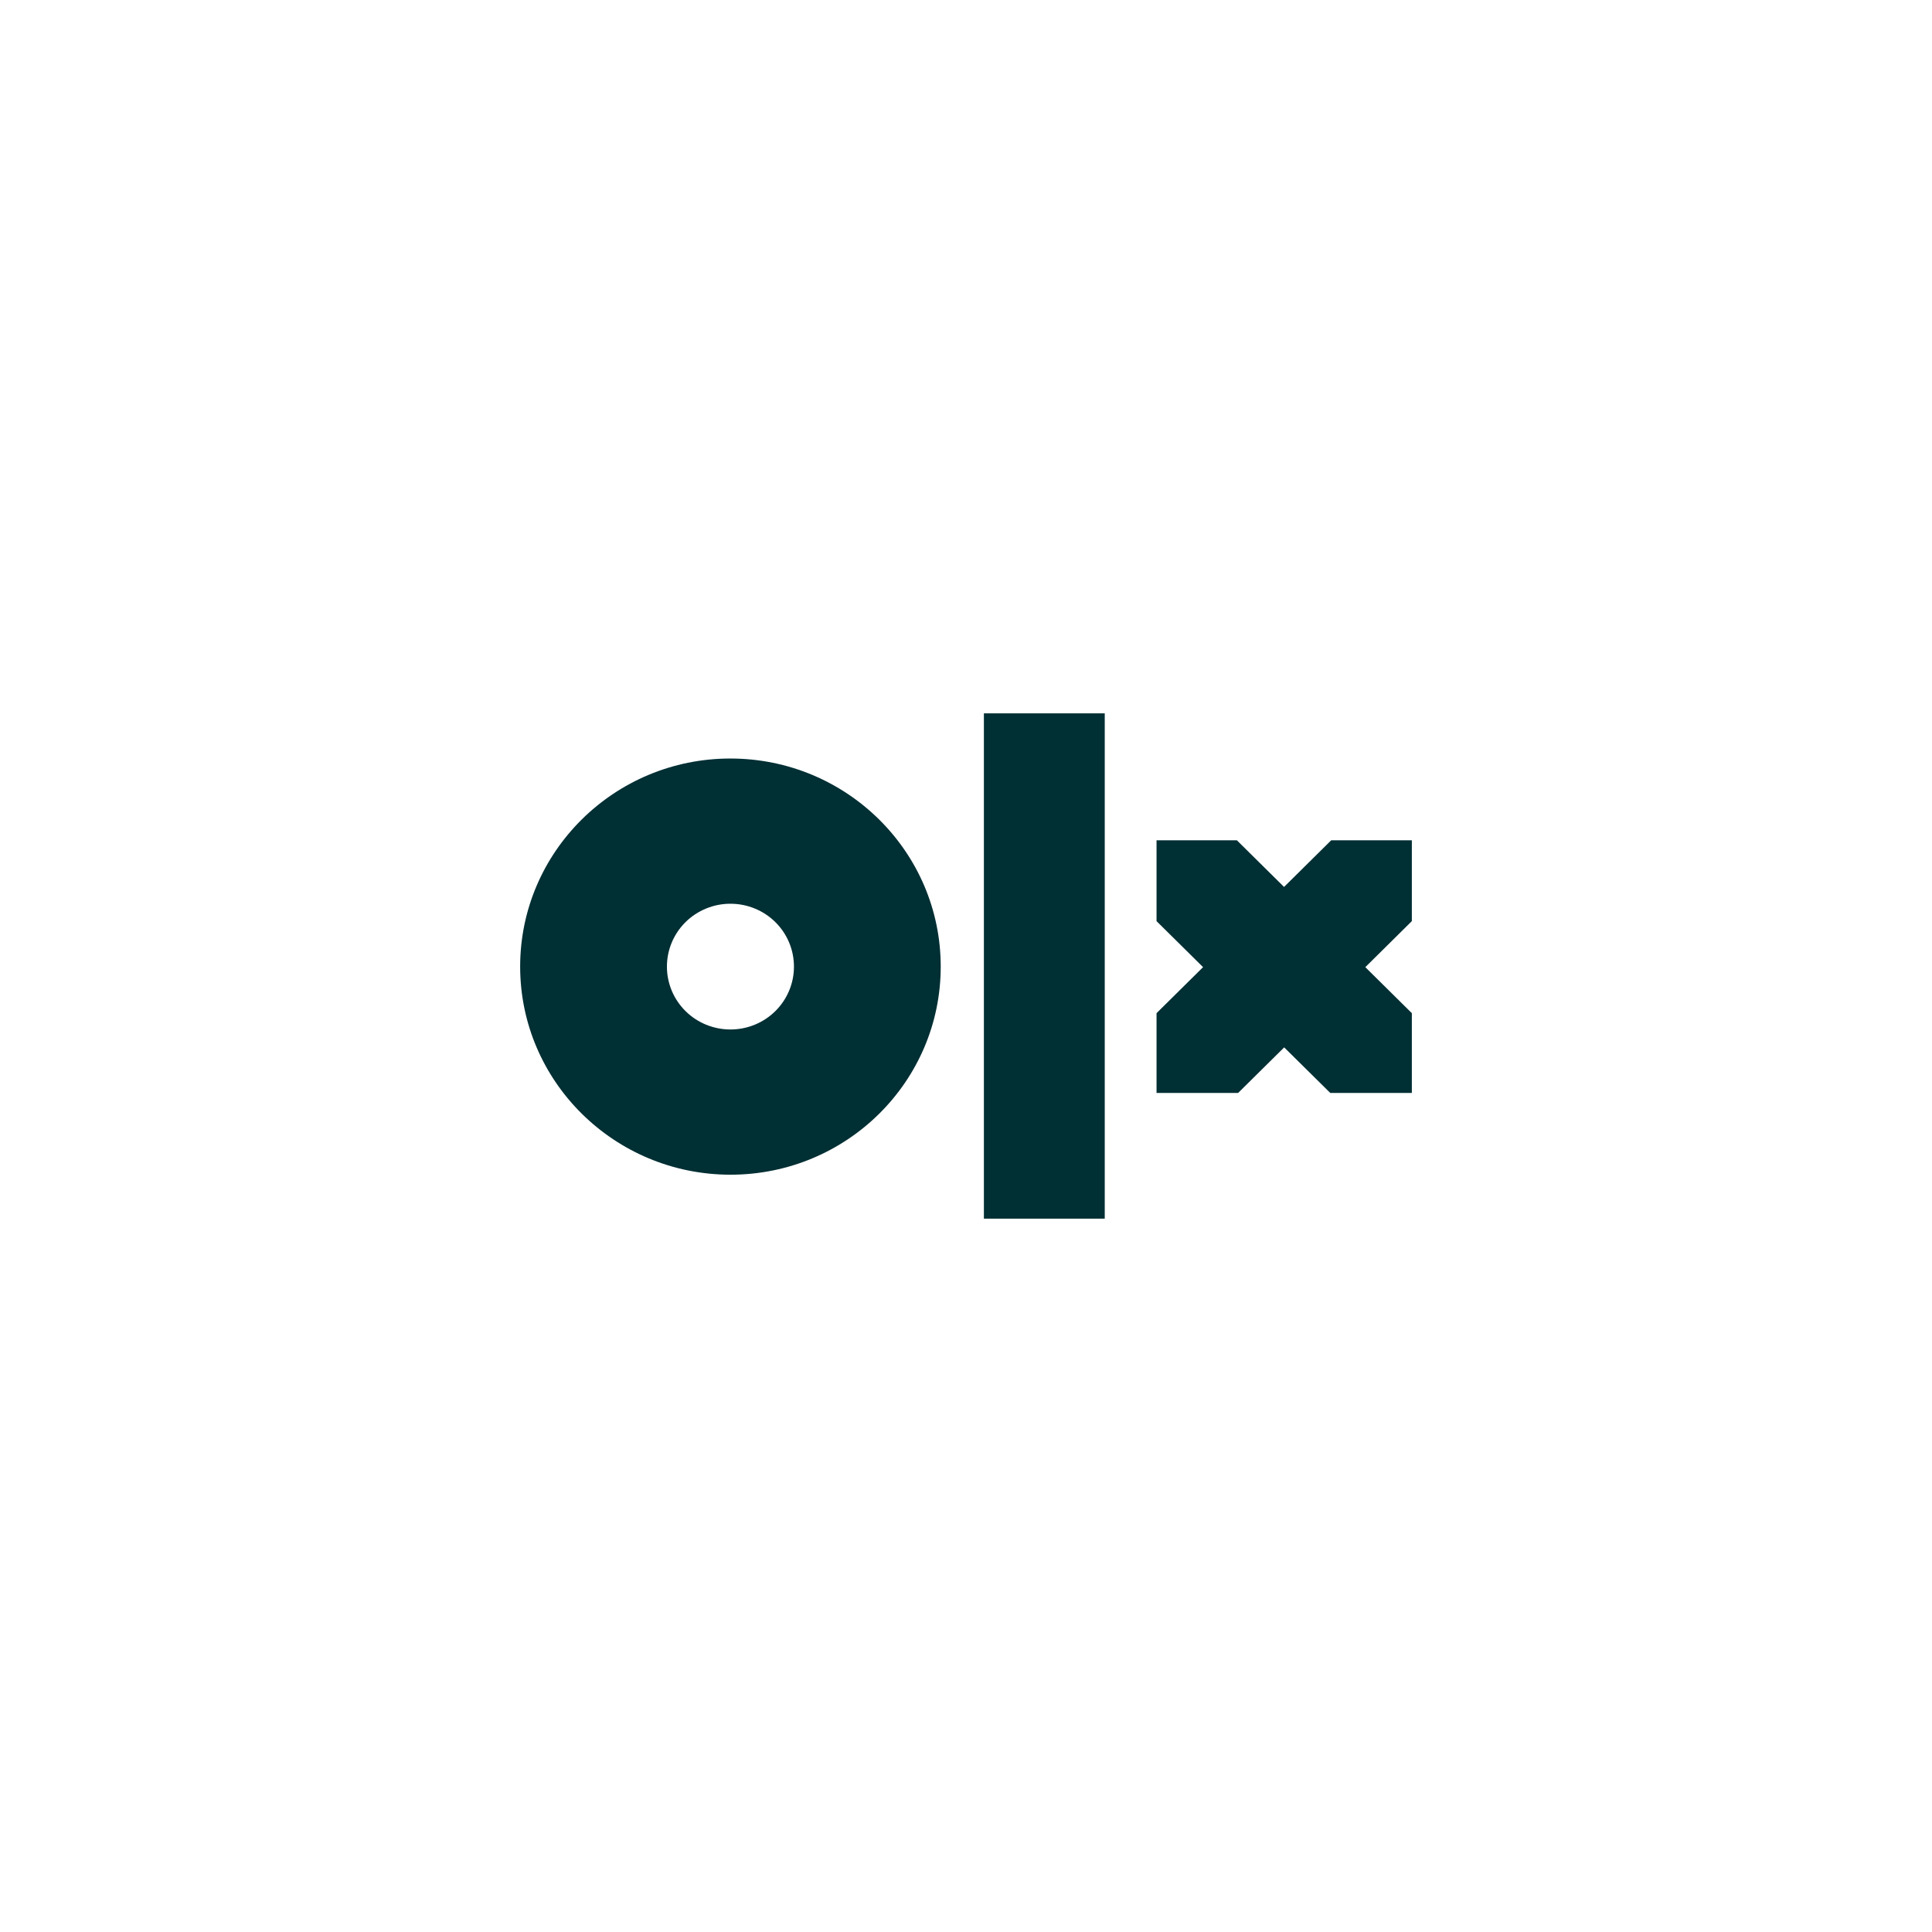 <svg width="130" height="130" viewBox="0 0 130 130" fill="none" xmlns="http://www.w3.org/2000/svg">
<g filter="url(#filter0_d_40_4)">
<path d="M115 65C115 37.386 92.614 15 65 15C37.386 15 15 37.386 15 65C15 92.614 37.386 115 65 115C92.614 115 115 92.614 115 65Z" fill="white"/>
<path fill-rule="evenodd" clip-rule="evenodd" d="M74.336 82H66.204V48H74.336V82ZM63.299 65.041C63.299 72.781 56.962 79.043 49.155 79.043C41.347 79.043 35 72.77 35 65.041C35 57.312 41.337 51.039 49.144 51.039C56.952 51.039 63.299 57.301 63.299 65.041ZM53.423 65.041C53.424 64.486 53.314 63.935 53.099 63.421C52.885 62.908 52.57 62.441 52.173 62.048C51.776 61.655 51.304 61.344 50.786 61.132C50.267 60.919 49.711 60.81 49.15 60.811C48.588 60.81 48.032 60.919 47.514 61.132C46.995 61.344 46.524 61.655 46.127 62.048C45.73 62.441 45.415 62.908 45.2 63.421C44.986 63.935 44.875 64.486 44.876 65.041C44.875 65.597 44.986 66.147 45.2 66.661C45.415 67.174 45.73 67.641 46.127 68.034C46.523 68.427 46.995 68.738 47.513 68.95C48.032 69.162 48.588 69.271 49.149 69.271C49.71 69.272 50.266 69.163 50.785 68.951C51.304 68.738 51.775 68.427 52.172 68.034C52.569 67.641 52.884 67.175 53.099 66.661C53.314 66.148 53.424 65.597 53.423 65.041ZM94.979 56.541H89.574L86.401 59.68L83.227 56.541H77.821V61.981L80.952 65.077L77.821 68.174V73.541H83.311L86.41 70.476L89.51 73.541H95V68.174L91.869 65.078L95 61.981V56.541H94.979Z" fill="#002F34"/>
</g>
<defs>
<filter id="filter0_d_40_4" x="0" y="0" width="130" height="130" filterUnits="userSpaceOnUse" color-interpolation-filters="sRGB">
<feFlood flood-opacity="0" result="BackgroundImageFix"/>
<feColorMatrix in="SourceAlpha" type="matrix" values="0 0 0 0 0 0 0 0 0 0 0 0 0 0 0 0 0 0 127 0" result="hardAlpha"/>
<feOffset/>
<feGaussianBlur stdDeviation="7.5"/>
<feColorMatrix type="matrix" values="0 0 0 0 0 0 0 0 0 0 0 0 0 0 0 0 0 0 0.078 0"/>
<feBlend mode="normal" in2="BackgroundImageFix" result="effect1_dropShadow_40_4"/>
<feBlend mode="normal" in="SourceGraphic" in2="effect1_dropShadow_40_4" result="shape"/>
</filter>
</defs>
</svg>
